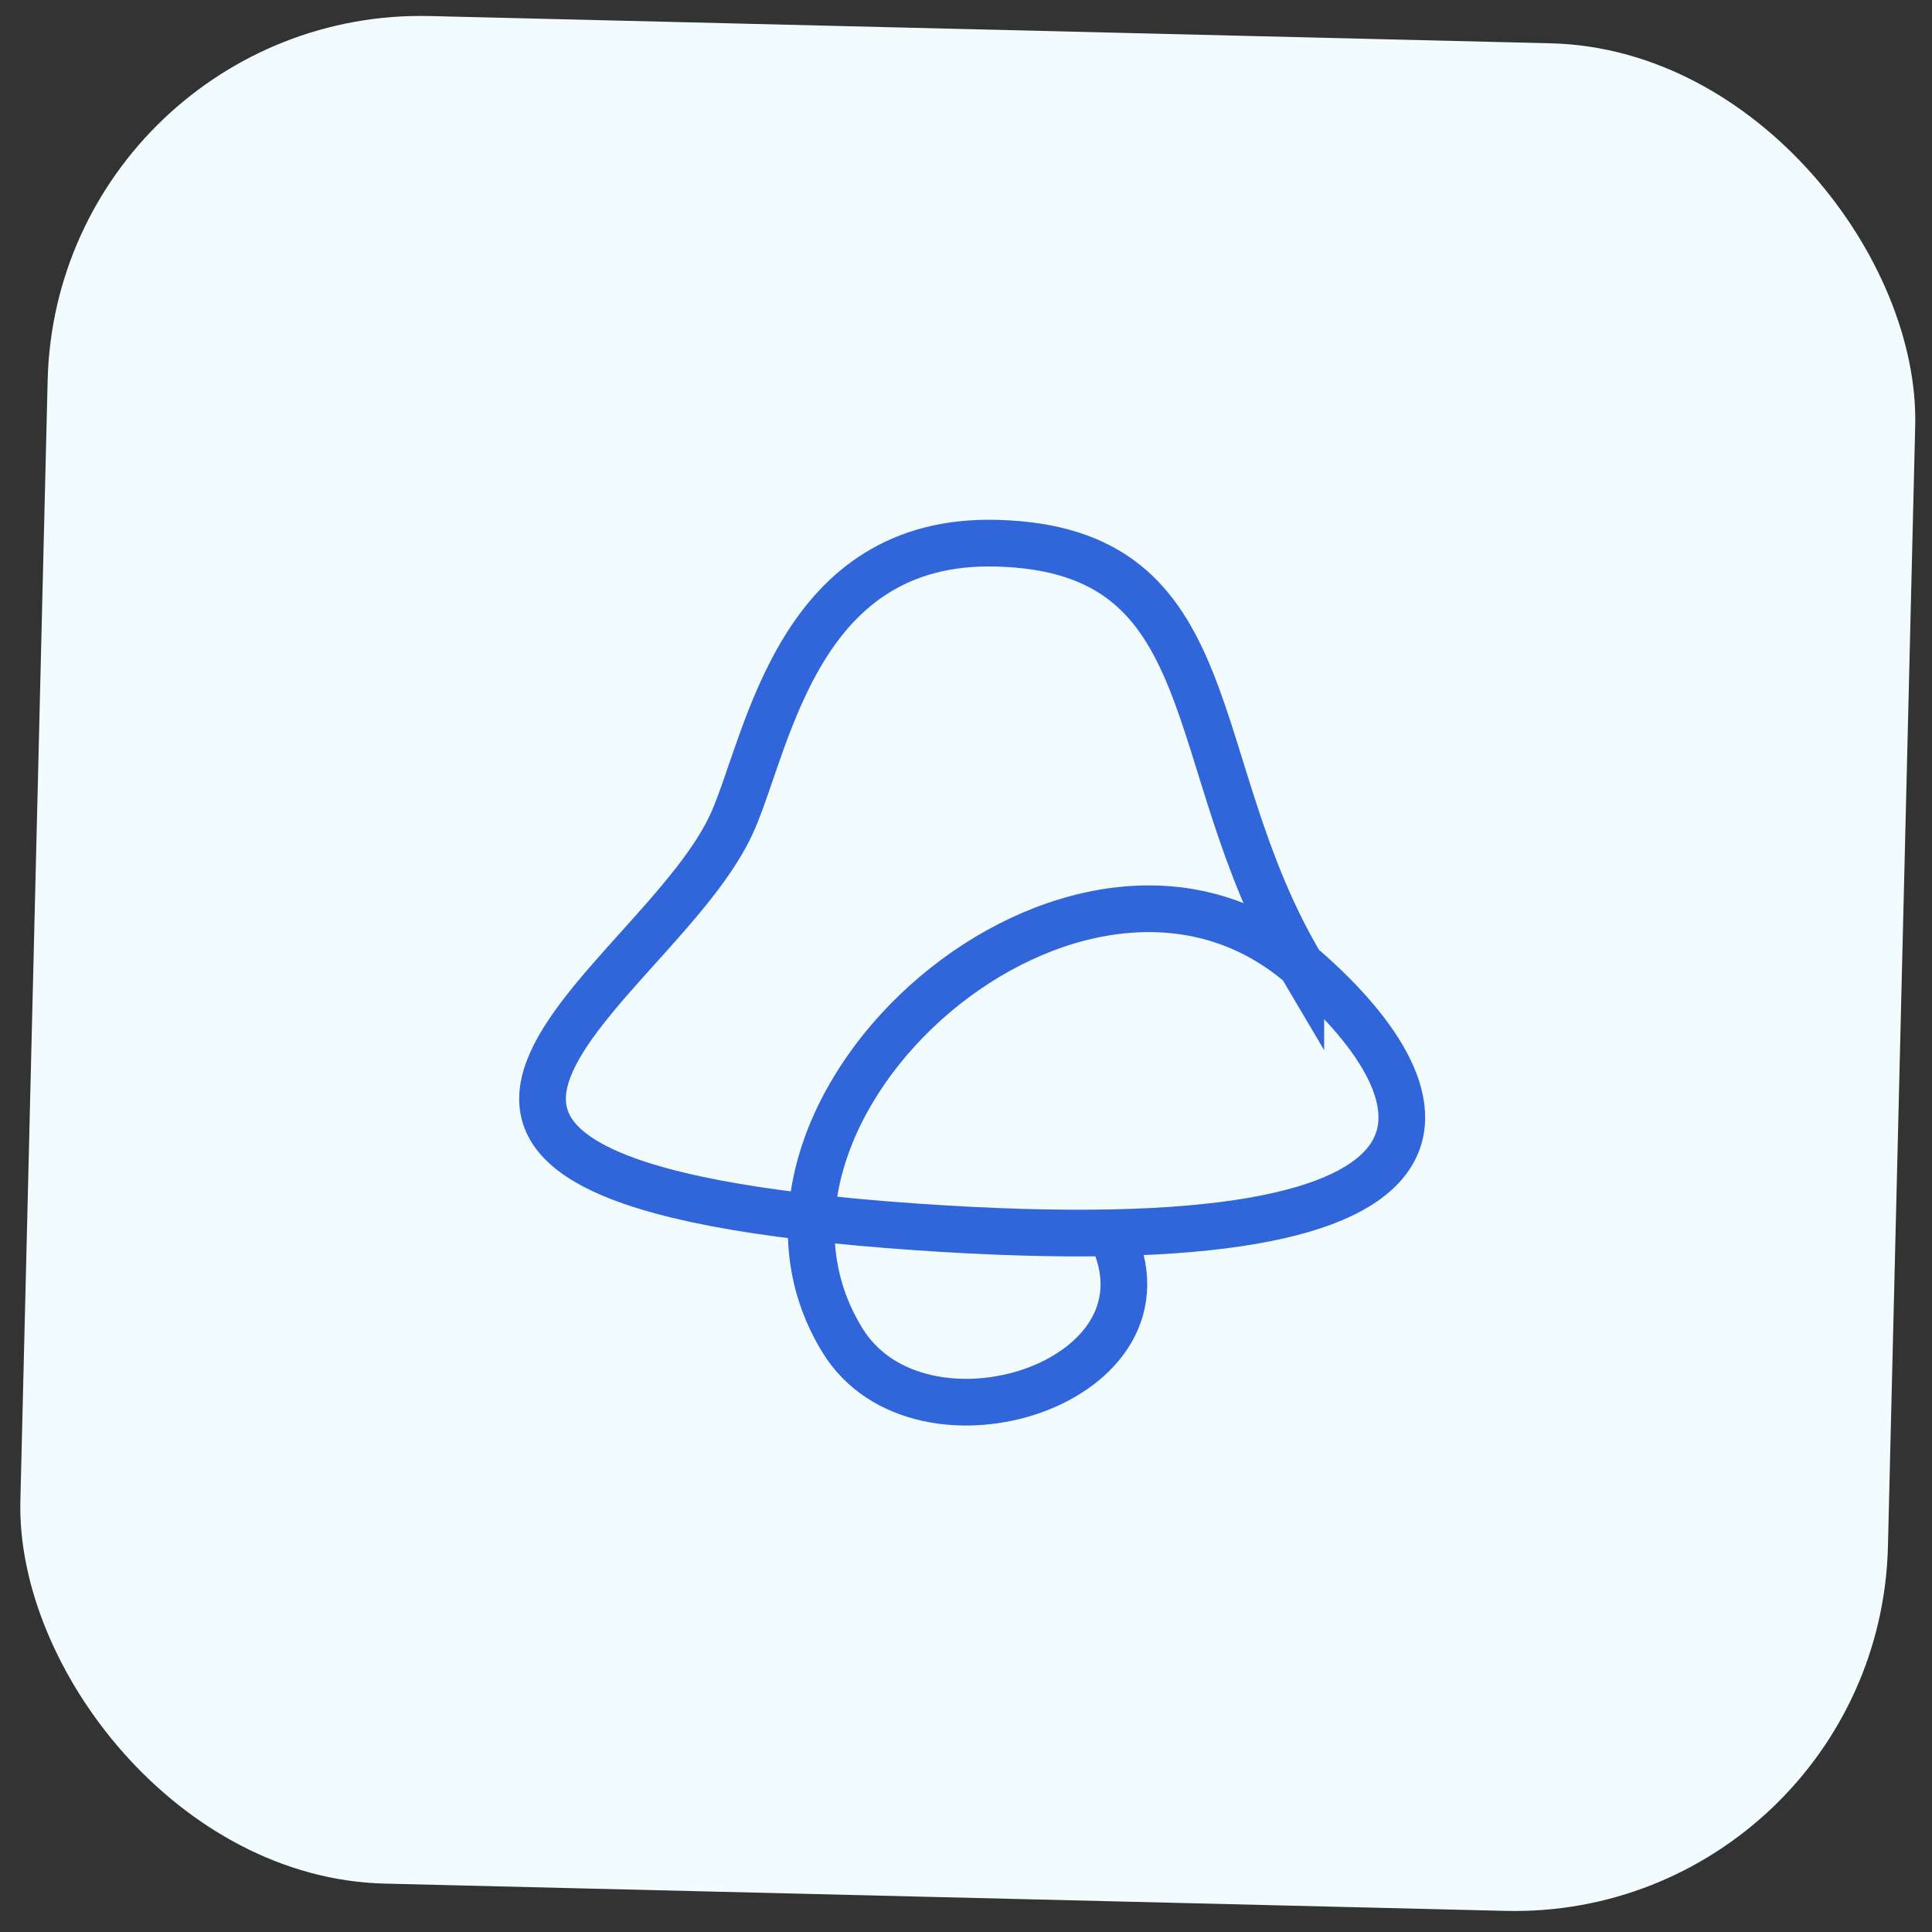 <svg width="101" height="101" viewBox="0 0 101 101" fill="none" xmlns="http://www.w3.org/2000/svg">
  <rect x="0" y="0" width="101" height="101" fill="#333333" stroke="none"/>
  <rect x="2.966" y=".364" width="97.66" height="97.66" rx="19.532" transform="rotate(1.394 2.966 .364)" fill="#F2FCFF"/>
  <path d="M68.003 50.445C75.451 56.82 79.61 66.342 47.89 64.138c-34.753-2.415-13.295-12.503-9.543-21.294 1.87-4.383 3.466-14.69 13.71-14.448 12.218.288 9.669 11.453 15.946 22.05Zm0 0C56.41 40.523 36.585 57.932 44.04 70.068c4.084 6.649 17.95 2.193 14.021-5.622" stroke="#3165DA" stroke-width="2.441"/>
</svg>
